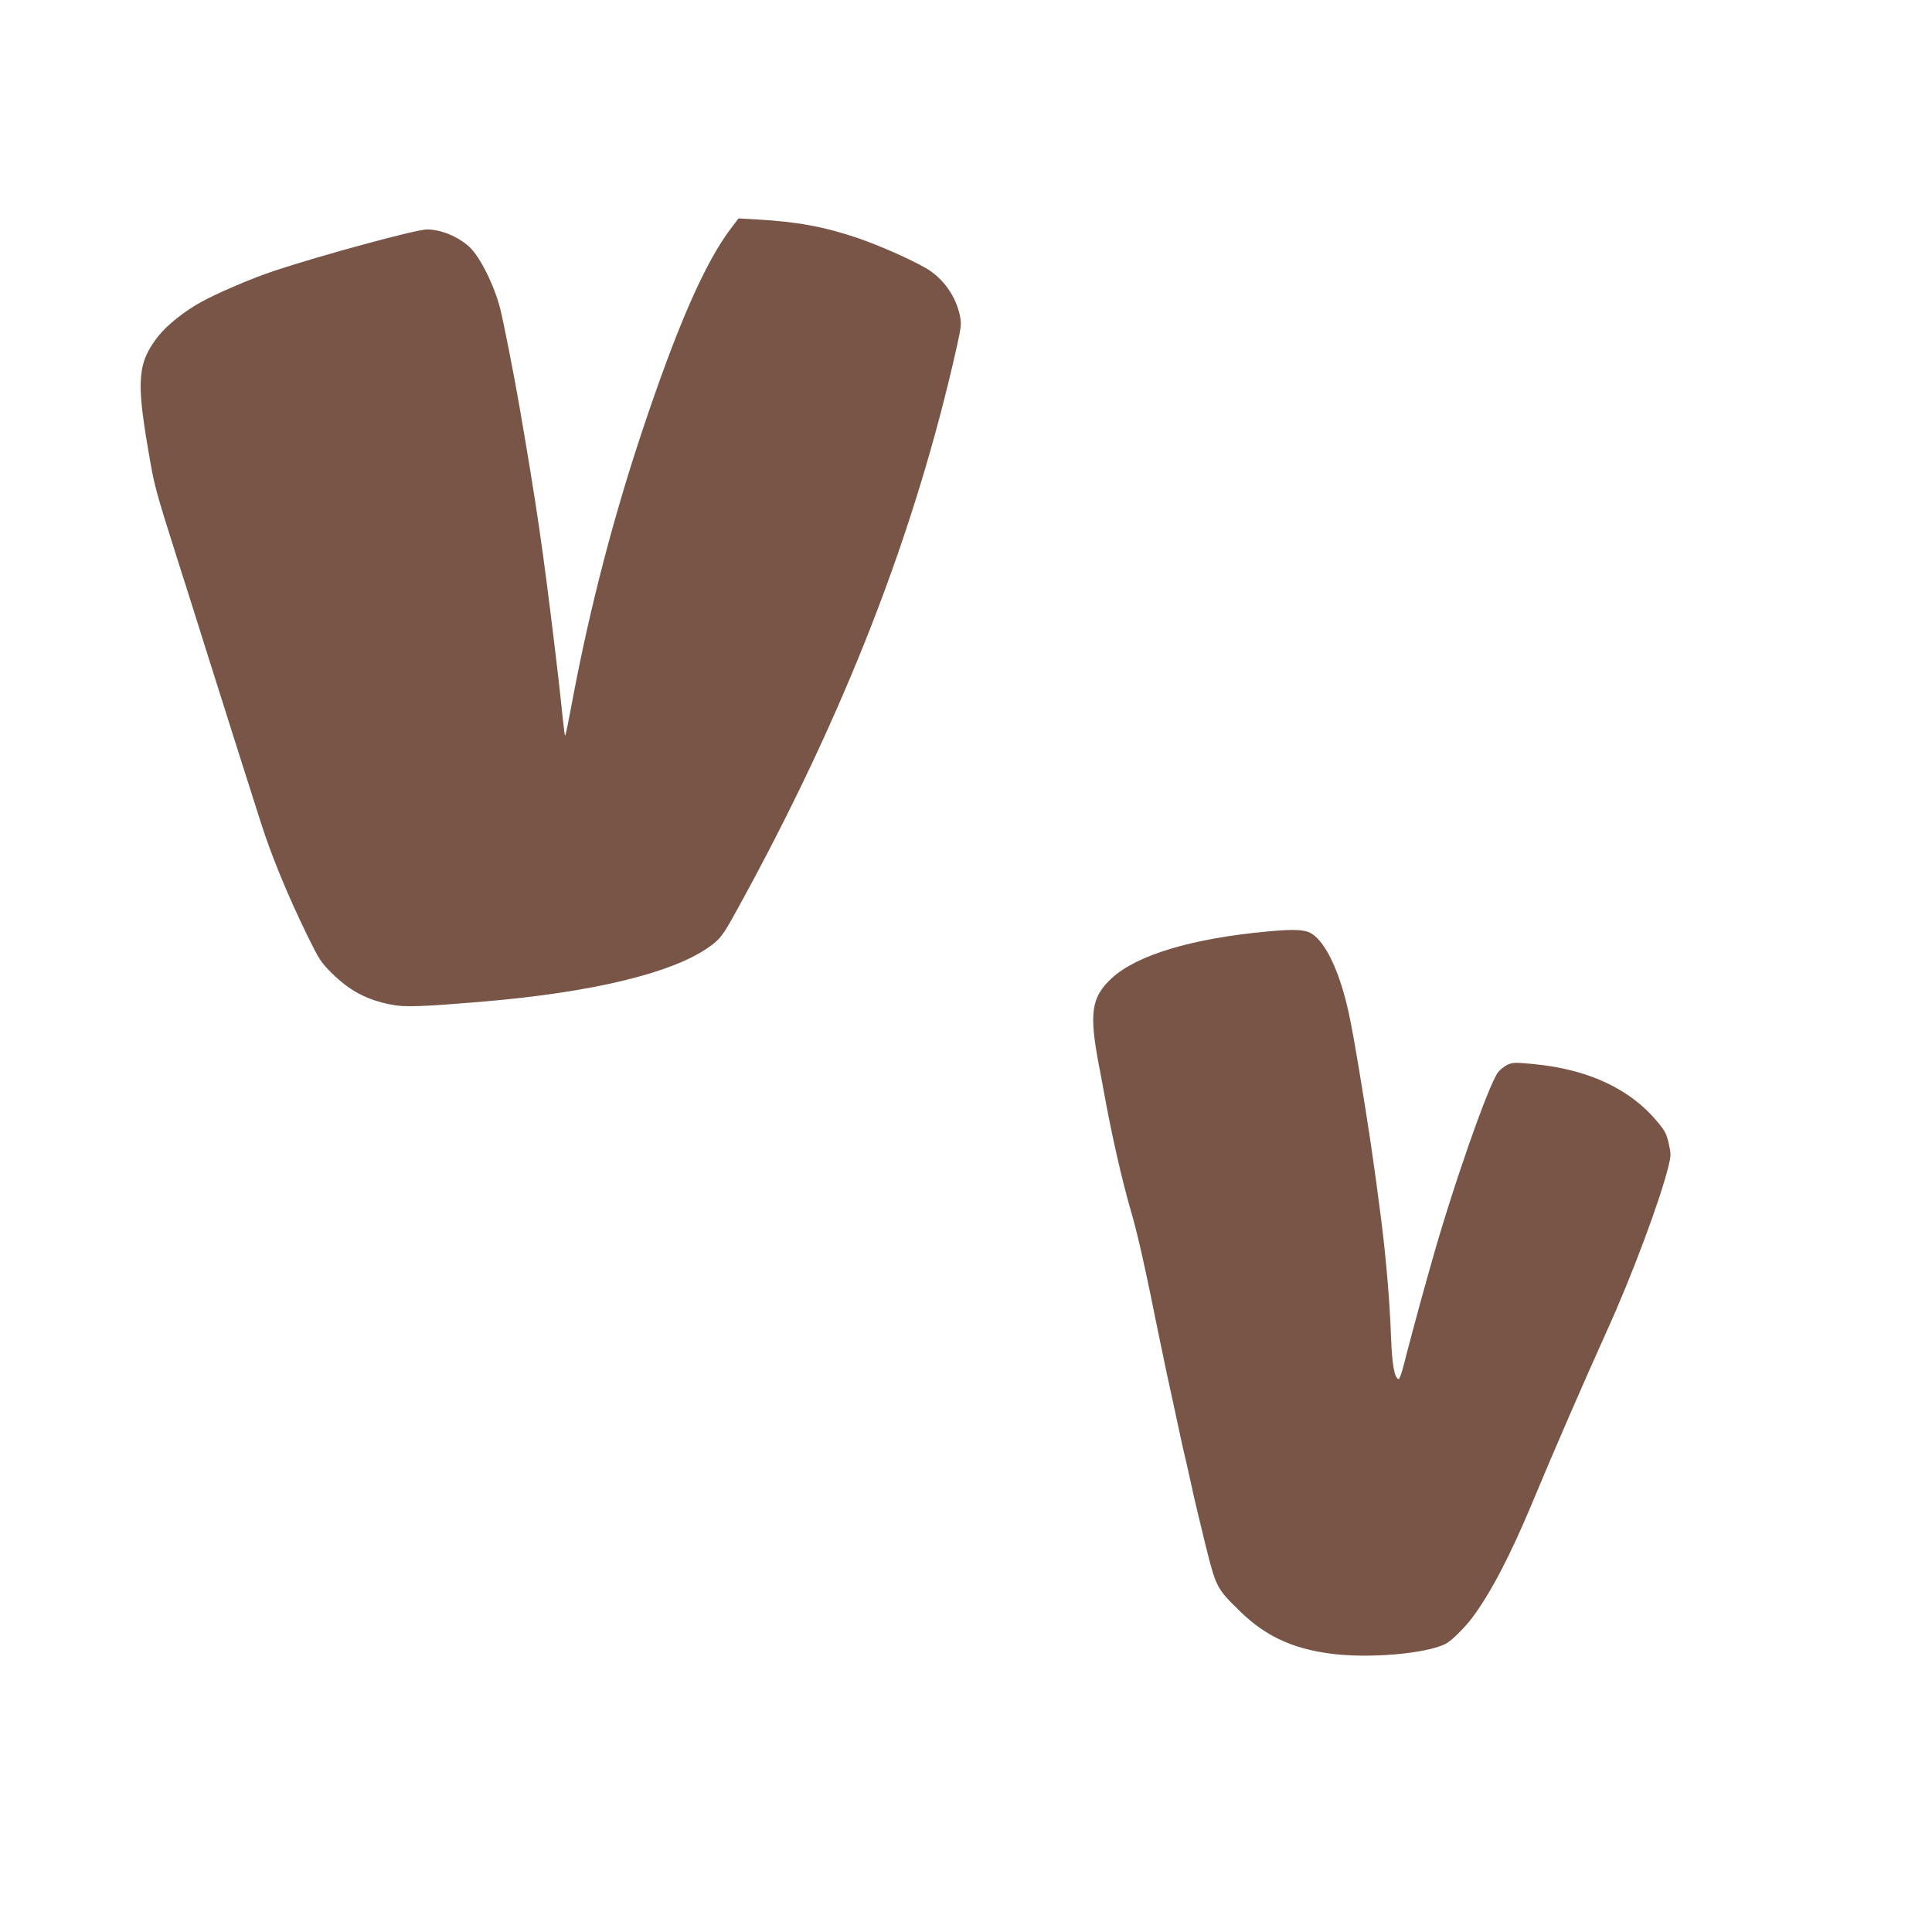 <?xml version="1.0" standalone="no"?>
<!DOCTYPE svg PUBLIC "-//W3C//DTD SVG 20010904//EN"
 "http://www.w3.org/TR/2001/REC-SVG-20010904/DTD/svg10.dtd">
<svg version="1.0" xmlns="http://www.w3.org/2000/svg"
 width="1280pt" height="1280pt" viewBox="0 0 1280 1280"
 preserveAspectRatio="xMidYMid meet">
<g transform="translate(0,1280) scale(0.1,-0.1)"
fill="#795548" stroke="none">
<path d="M4848 11294 c-176 -229 -361 -652 -598 -1364 -186 -560 -337 -1139
-450 -1730 -22 -118 -44 -231 -49 -250 -8 -34 -8 -33 -15 25 -4 33 -12 103
-17 155 -10 98 -22 199 -39 343 -84 697 -123 964 -239 1637 -38 219 -103 547
-127 645 -39 154 -135 346 -204 409 -79 71 -187 115 -282 116 -70 0 -701 -171
-1016 -276 -149 -50 -380 -149 -485 -208 -105 -58 -221 -151 -275 -219 -139
-175 -150 -291 -71 -752 43 -252 42 -249 199 -745 33 -102 116 -365 185 -585
123 -390 292 -923 360 -1135 73 -230 179 -487 311 -758 80 -162 90 -178 163
-250 117 -116 232 -177 393 -208 89 -18 201 -14 618 21 706 60 1231 185 1476
353 84 57 101 79 196 252 712 1293 1181 2497 1458 3737 29 131 30 148 20 200
-27 131 -111 249 -223 315 -107 62 -311 152 -460 203 -220 74 -403 107 -664
121 l-120 7 -45 -59z"/>
<path d="M8400 6629 c-504 -46 -870 -157 -1036 -311 -134 -126 -149 -229 -84
-573 6 -27 19 -102 31 -165 54 -301 124 -606 185 -815 39 -132 95 -380 180
-805 14 -69 36 -174 49 -235 13 -60 42 -195 65 -300 22 -104 45 -208 50 -230
6 -22 28 -121 50 -220 21 -99 66 -286 98 -416 69 -275 73 -283 222 -429 168
-166 346 -251 600 -285 251 -35 641 -2 769 65 38 19 127 108 177 175 122 164
251 412 392 750 149 358 347 813 497 1145 168 370 356 874 410 1097 16 68 16
77 1 146 -14 63 -25 84 -71 140 -185 224 -461 353 -831 388 -119 11 -133 10
-168 -6 -20 -10 -48 -32 -61 -49 -65 -86 -308 -783 -445 -1276 -10 -36 -27
-96 -38 -135 -35 -123 -119 -437 -143 -533 -13 -51 -28 -91 -33 -89 -28 9 -43
95 -50 277 -8 232 -34 536 -66 785 -48 375 -78 578 -151 1020 -49 291 -72 401
-111 525 -59 186 -134 312 -208 350 -43 22 -118 24 -280 9z"/>
</g>
</svg>
